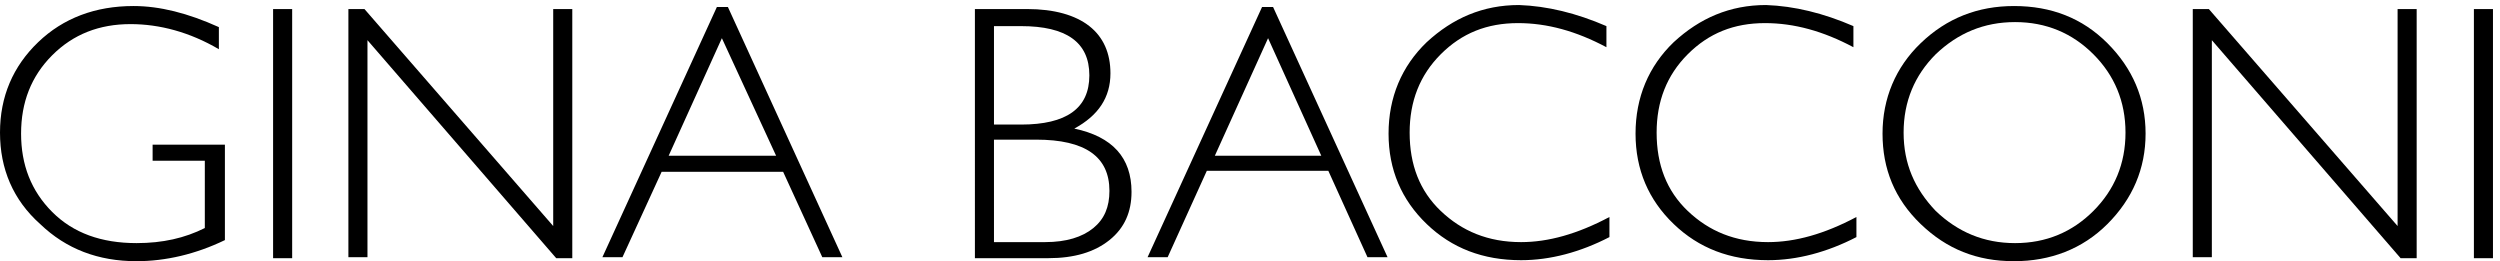 <svg fill="none" viewBox="0 0 402 42" xmlns="http://www.w3.org/2000/svg"><path d="M35.195 4.362v3.553C30.513 5.17 25.67 3.877 20.988 3.877c-5.005 0-9.202 1.615-12.593 5.008-3.39 3.392-5.005 7.592-5.005 12.6 0 5.007 1.615 9.207 5.005 12.6 3.39 3.392 7.911 5.007 13.562 5.007 4.197 0 7.749-.807 10.978-2.423V25.846H24.54v-2.584h11.624v15.346C31.482 40.869 26.639 42 21.957 42c-6.135 0-11.302-1.938-15.5-5.977C2.1 32.146 0 27.138 0 21.323c0-5.815 2.099-10.662 6.135-14.538C10.17 2.908 15.337.969 21.472.969 25.67.97 30.19 2.1 35.195 4.362zM46.98 1.454v40.061h-3.067V1.454h3.068zM92.024 1.454v40.061H89.44L59.089 6.461v34.893h-3.067v-39.9h2.583l30.351 34.892V1.454h3.068z" fill="#000"></path><path clip-rule="evenodd" d="M135.453 41.354L117.048 1.13h-1.776L96.867 41.354h3.229l6.296-13.73h19.535l6.297 13.73h3.229zM116.079 6.139l8.718 18.9h-17.274l8.556-18.9zM156.764 1.454h8.395c4.359 0 7.749.969 10.009 2.746 2.261 1.777 3.391 4.361 3.391 7.592 0 3.877-1.938 6.785-5.812 8.885 6.135 1.292 9.202 4.684 9.202 10.177 0 3.23-1.13 5.815-3.552 7.754-2.421 1.938-5.65 2.907-9.848 2.907h-11.785V1.454zm3.067 2.746v15.83h4.359c7.265 0 10.978-2.584 10.978-7.915 0-5.33-3.713-7.915-10.978-7.915h-4.359zm0 34.73V22.454h6.781c7.911 0 11.785 2.746 11.785 8.238 0 2.585-.807 4.523-2.583 5.977-1.776 1.454-4.359 2.262-7.749 2.262h-8.234zM223.118 41.354L204.713 1.13h-1.776l-18.405 40.223h3.229l6.297-13.892h19.534l6.297 13.892h3.229zM203.906 6.139l8.556 18.9h-17.113l8.557-18.9z" fill="#000" fill-rule="evenodd"></path><path d="M258.313 4.2v3.392c-4.843-2.584-9.525-3.877-14.207-3.877-5.005 0-9.041 1.616-12.432 5.008-3.39 3.392-5.004 7.592-5.004 12.6 0 5.17 1.614 9.37 5.004 12.6 3.391 3.23 7.588 5.008 12.916 5.008 4.359 0 9.041-1.293 14.207-4.039v3.231c-4.682 2.423-9.525 3.715-14.207 3.715-6.135 0-11.14-1.938-15.176-5.815-4.036-3.877-6.135-8.723-6.135-14.539 0-5.815 2.099-10.823 6.135-14.7 4.198-3.876 9.041-5.976 14.853-5.976 4.521.161 9.203 1.292 14.046 3.392zM298.029 4.2v3.392c-4.844-2.584-9.525-3.877-14.207-3.877-5.005 0-9.041 1.616-12.432 5.008-3.39 3.392-5.005 7.592-5.005 12.6 0 5.17 1.615 9.37 5.005 12.6 3.391 3.23 7.588 5.008 12.916 5.008 4.359 0 9.041-1.293 14.207-4.039v3.231c-4.682 2.423-9.525 3.715-14.207 3.715-6.135 0-11.14-1.938-15.176-5.815-4.036-3.877-6.135-8.723-6.135-14.539 0-5.815 2.099-10.823 6.135-14.7 4.198-3.876 9.041-5.976 14.853-5.976 4.521.161 9.202 1.292 14.046 3.392z" fill="#000"></path><path clip-rule="evenodd" d="M338.875 6.946C334.839 2.908 329.834.97 323.86.97c-5.812 0-10.817 1.939-15.014 5.977-4.036 3.877-6.135 8.885-6.135 14.539s1.937 10.5 6.135 14.538C313.043 40.062 317.887 42 323.86 42c5.812 0 10.979-1.938 15.015-5.977 4.036-4.038 6.135-8.885 6.135-14.538 0-5.654-2.099-10.5-6.135-14.539zm-2.26 26.977c-3.391 3.392-7.588 5.17-12.593 5.17s-9.203-1.778-12.754-5.17c-3.391-3.554-5.167-7.592-5.167-12.6s1.776-9.208 5.167-12.6c3.551-3.392 7.749-5.17 12.754-5.17s9.202 1.778 12.593 5.17c3.39 3.392 5.166 7.592 5.166 12.6s-1.776 9.208-5.166 12.6z" fill="#000" fill-rule="evenodd"></path><path d="M388.6 1.454v40.061h-2.583L355.665 6.461v34.893h-3.067v-39.9h2.583l30.352 34.892V1.454h3.067zM400.87 1.454v40.061h-3.067V1.454h3.067z" fill="#000"></path></svg>